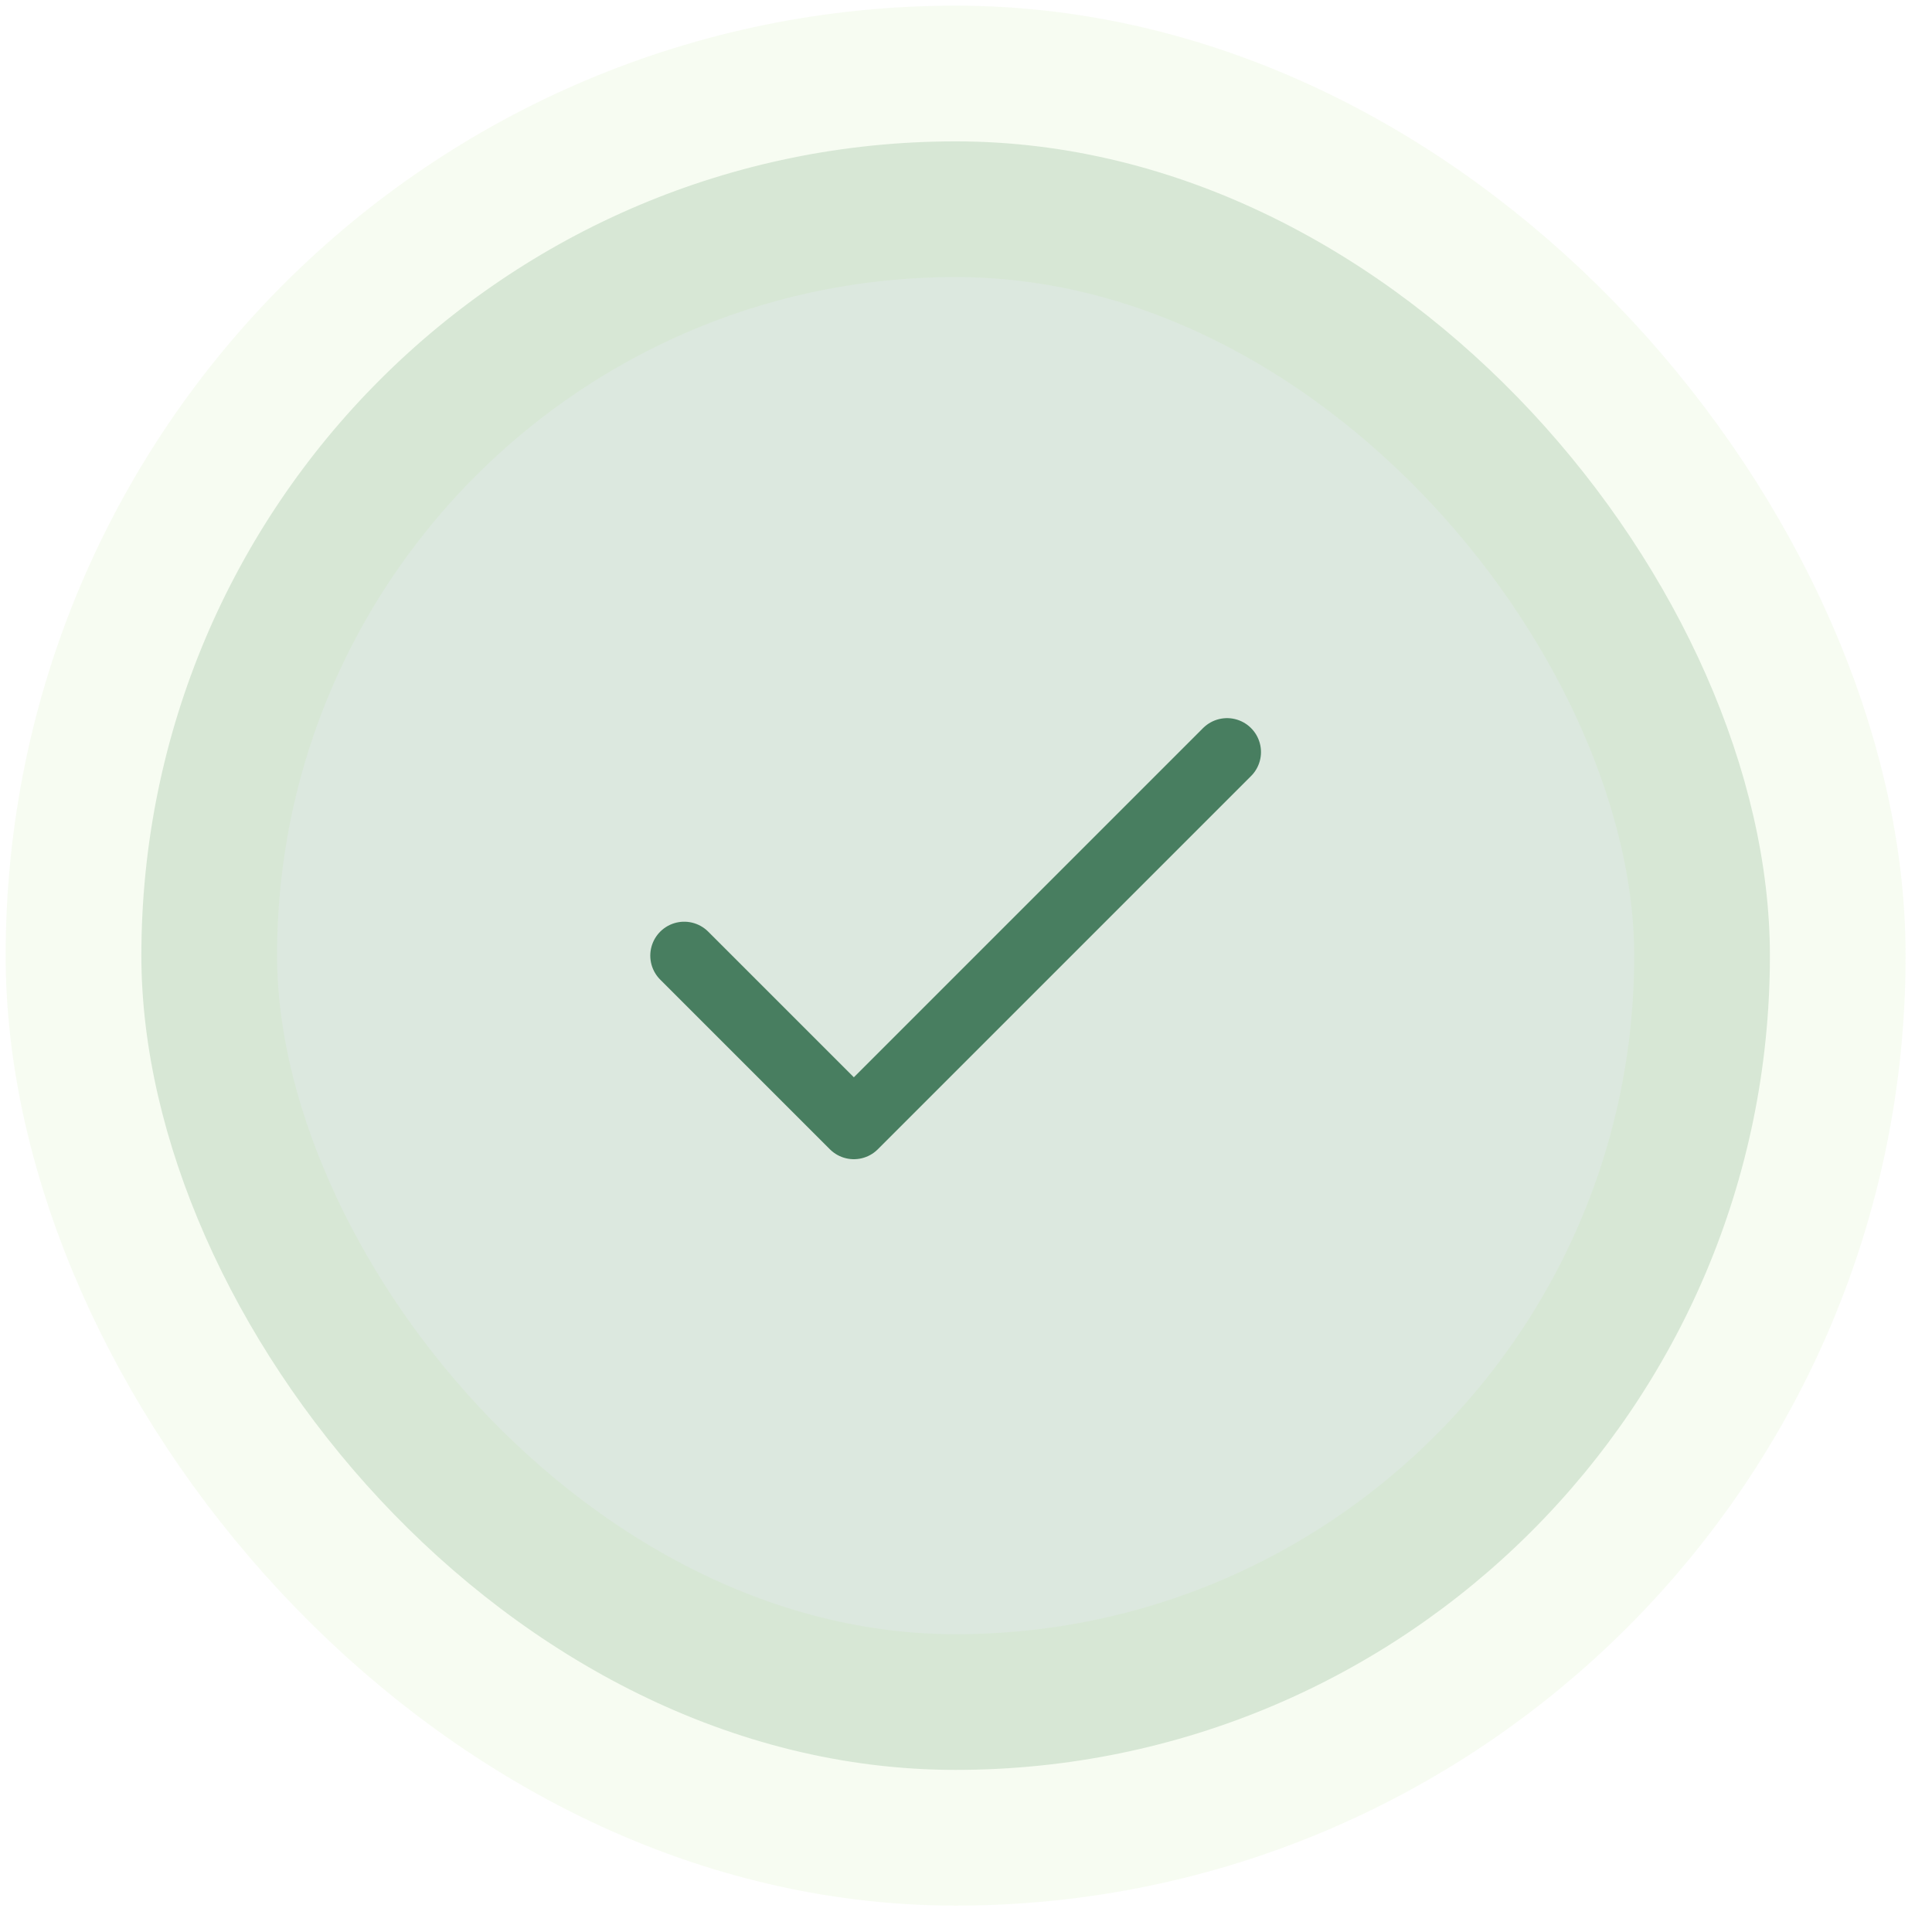 <svg width="41" height="41" viewBox="0 0 41 41" fill="none" xmlns="http://www.w3.org/2000/svg">
<rect x="3" y="3" width="34.56" height="34.56" rx="17.28" fill="#518C62" fill-opacity="0.2"/>
<rect x="3" y="3" width="34.56" height="34.56" rx="17.28" stroke="#ACDC79" stroke-opacity="0.1" stroke-width="5.76"/>
<path d="M26.04 15.96L18.12 23.88L14.52 20.28" stroke="#487E60" stroke-width="1.44" stroke-linecap="round" stroke-linejoin="round"/>
</svg>
